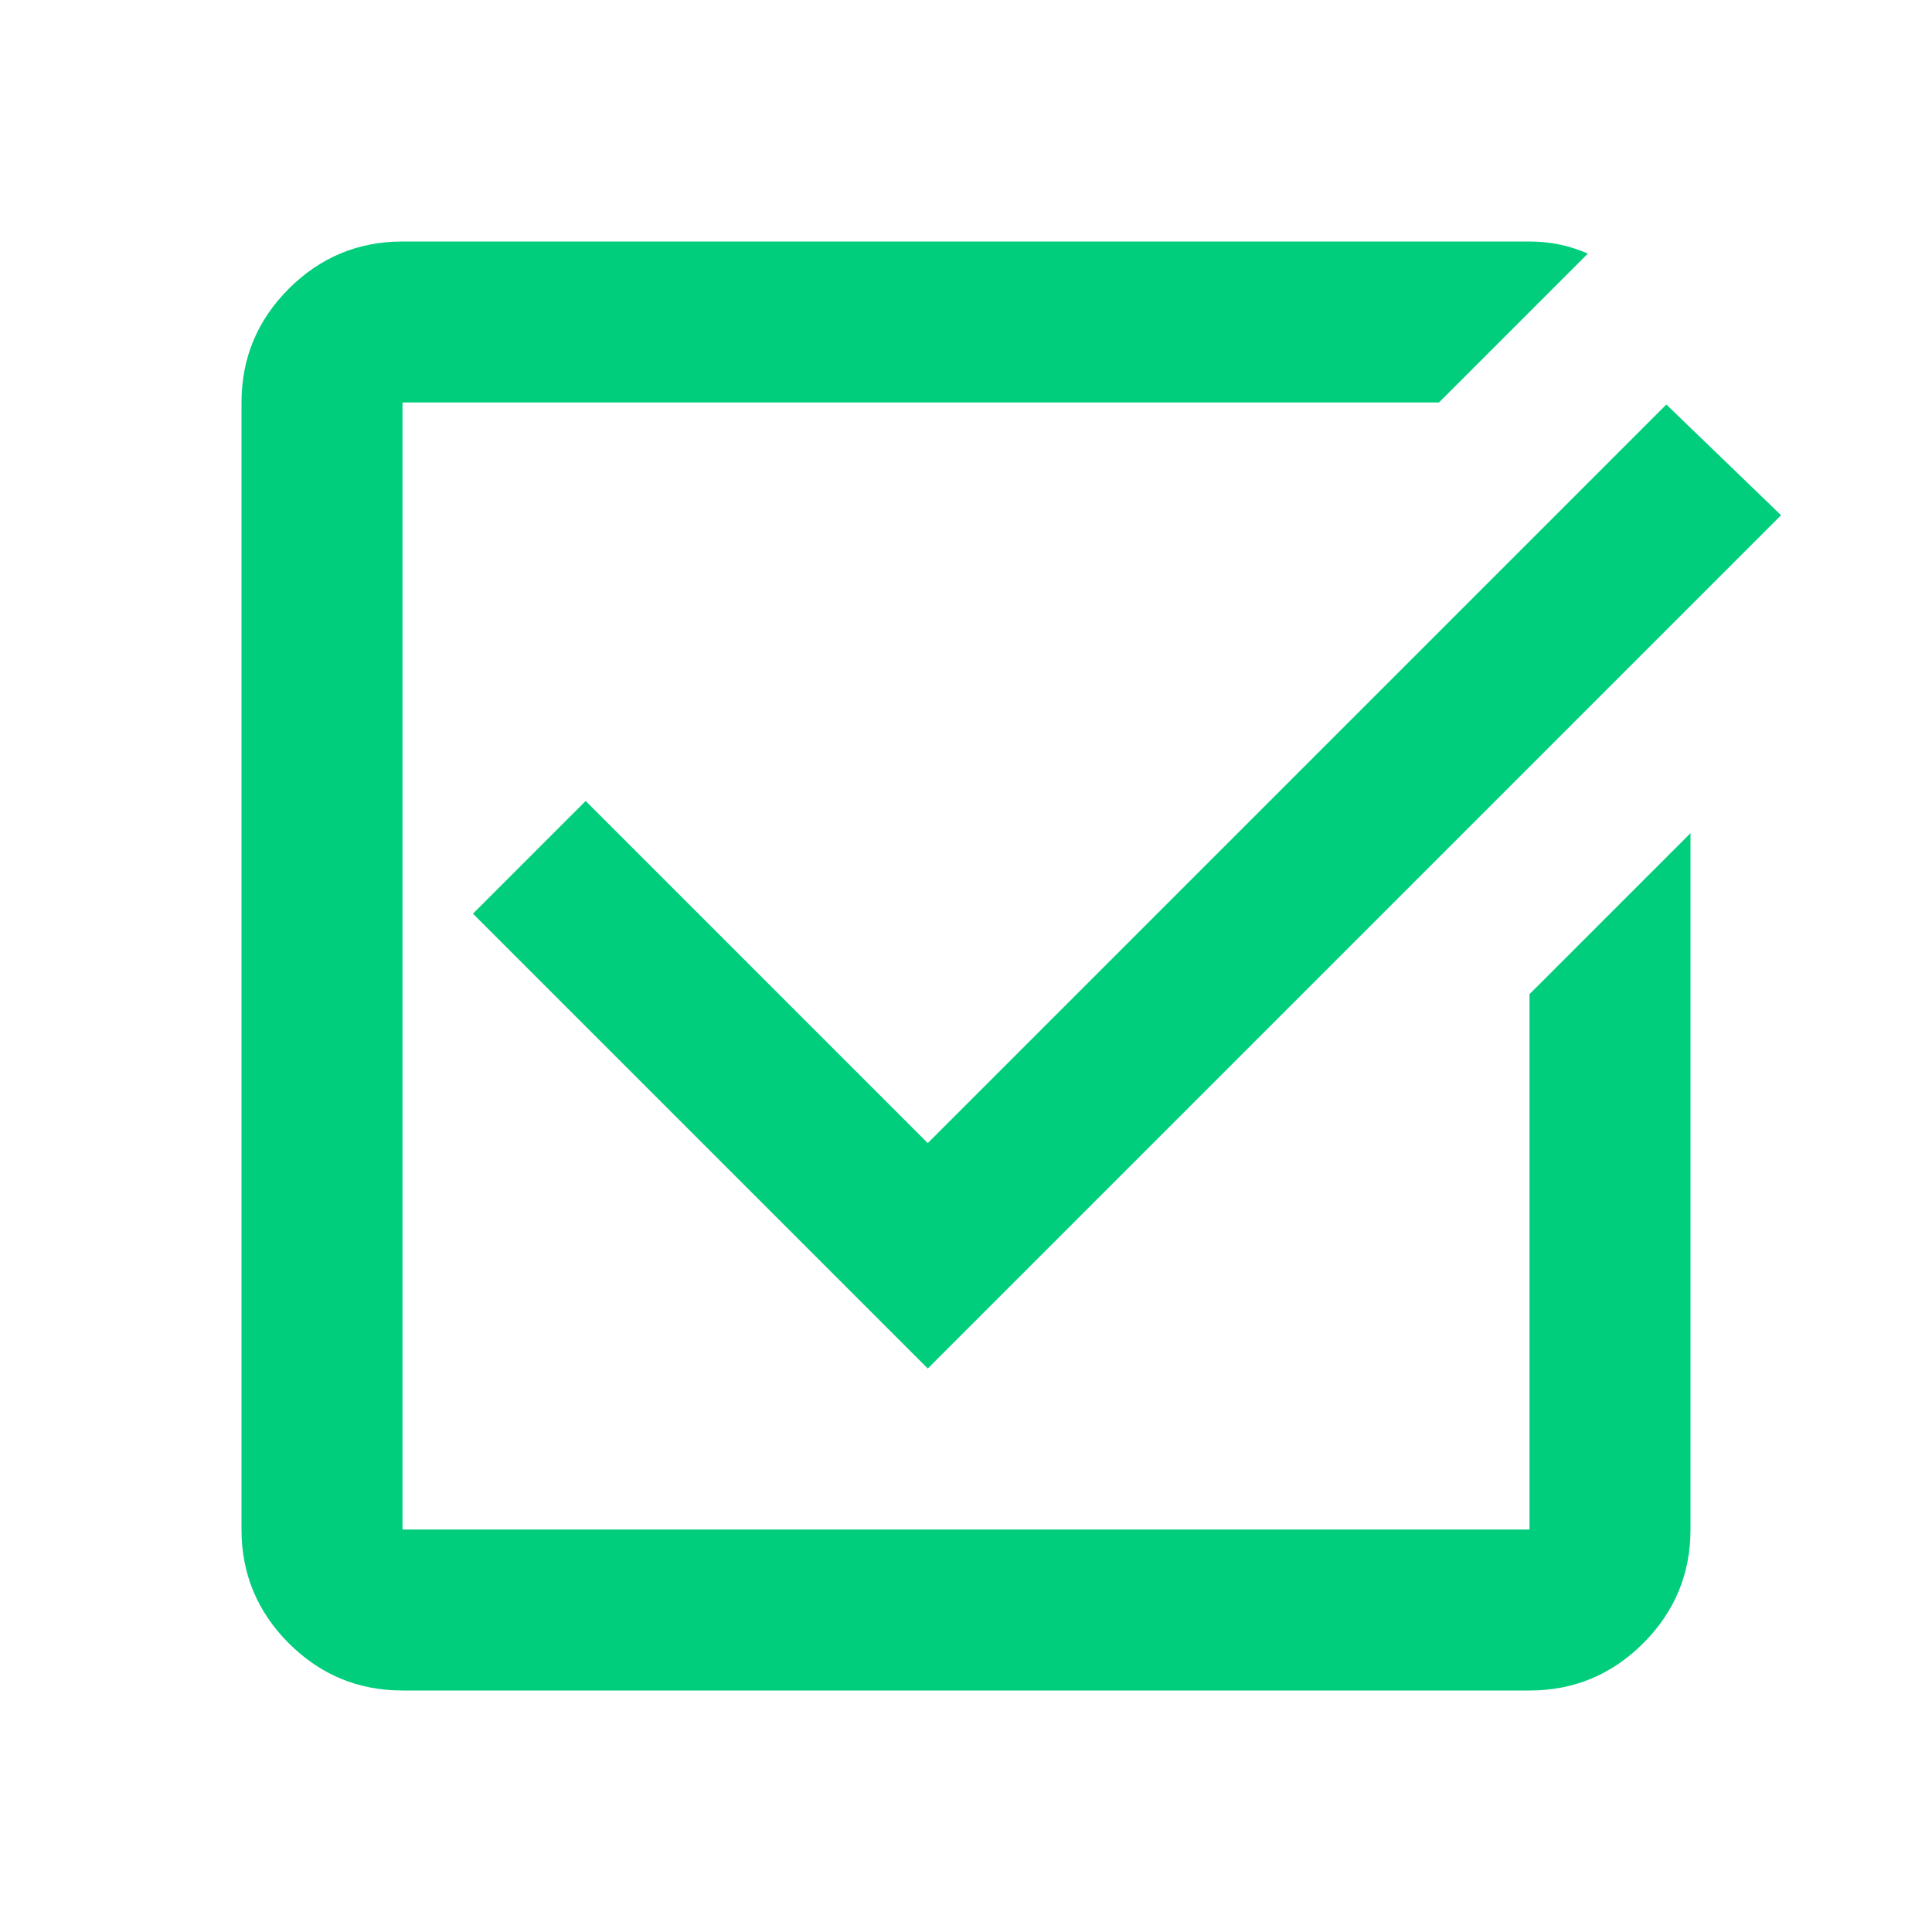 <svg width="24" height="24" viewBox="0 0 24 24" fill="none" xmlns="http://www.w3.org/2000/svg">
<mask id="mask0_115_3699" style="mask-type:alpha" maskUnits="userSpaceOnUse" x="0" y="0" width="24" height="24">
<rect width="24" height="24" fill="#D9D9D9"/>
</mask>
<g mask="url(#mask0_115_3699)">
<path d="M5 21C4.45 21 3.979 20.804 3.587 20.413C3.196 20.021 3 19.55 3 19V5C3 4.45 3.196 3.979 3.587 3.587C3.979 3.196 4.45 3 5 3H19C19.133 3 19.258 3.013 19.375 3.038C19.492 3.062 19.608 3.1 19.725 3.15L17.875 5H5V19H19V12.35L21 10.35V19C21 19.55 20.804 20.021 20.413 20.413C20.021 20.804 19.55 21 19 21H5ZM11.525 17L5.875 11.35L7.275 9.95L11.525 14.2L20.7 5.025L22.125 6.4L11.525 17Z" fill="#00CE7C"/>
</g>
</svg>
